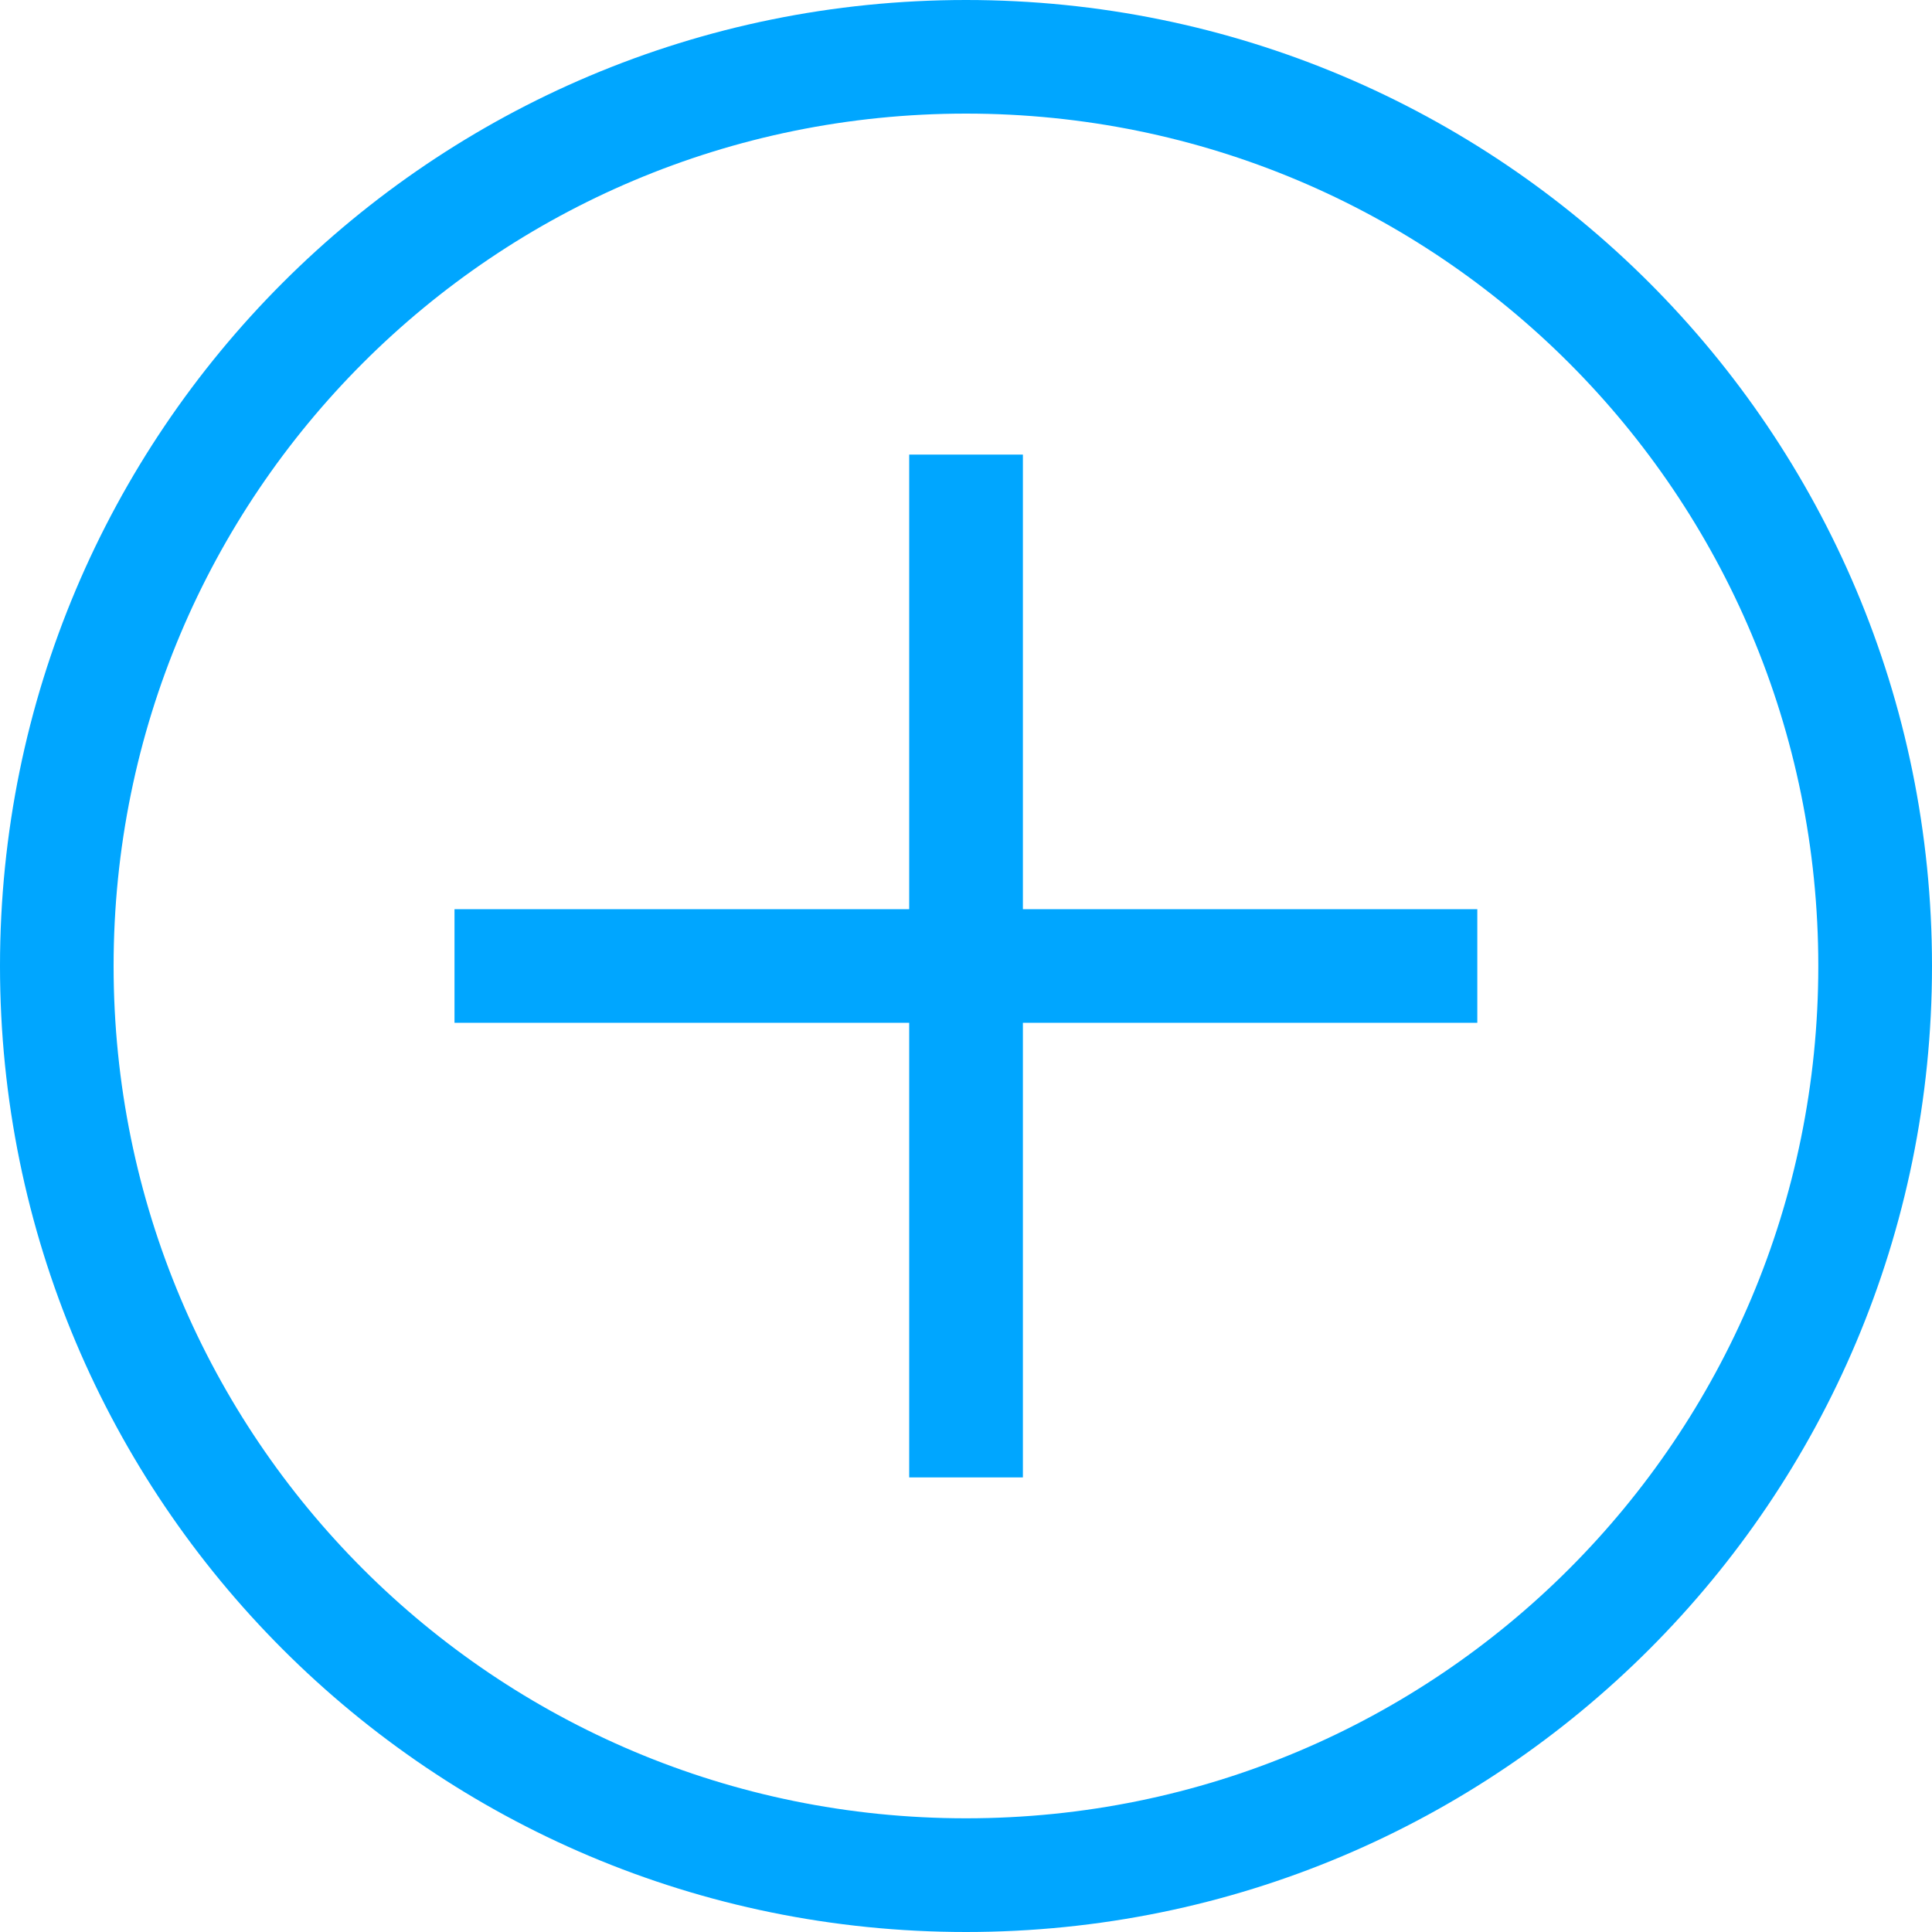<svg width="20" height="20" viewBox="0 0 20 20" fill="none" xmlns="http://www.w3.org/2000/svg">
<path d="M10 20C4.471 20 0 15.529 0 10C0 4.471 4.471 0 10 0C15.529 0 20 4.471 20 10C20 15.529 15.529 20 10 20ZM10 1.176C5.118 1.176 1.176 5.118 1.176 10C1.176 14.882 5.118 18.823 10 18.823C14.882 18.823 18.823 14.882 18.823 10C18.823 5.118 14.882 1.176 10 1.176Z" fill="#00A6FF"/>
<path d="M4.705 9.412H15.293V10.588H4.705V9.412Z" fill="#00A6FF"/>
<path d="M9.412 4.706H10.589V15.294H9.412V4.706Z" fill="#00A6FF"/>
</svg>
